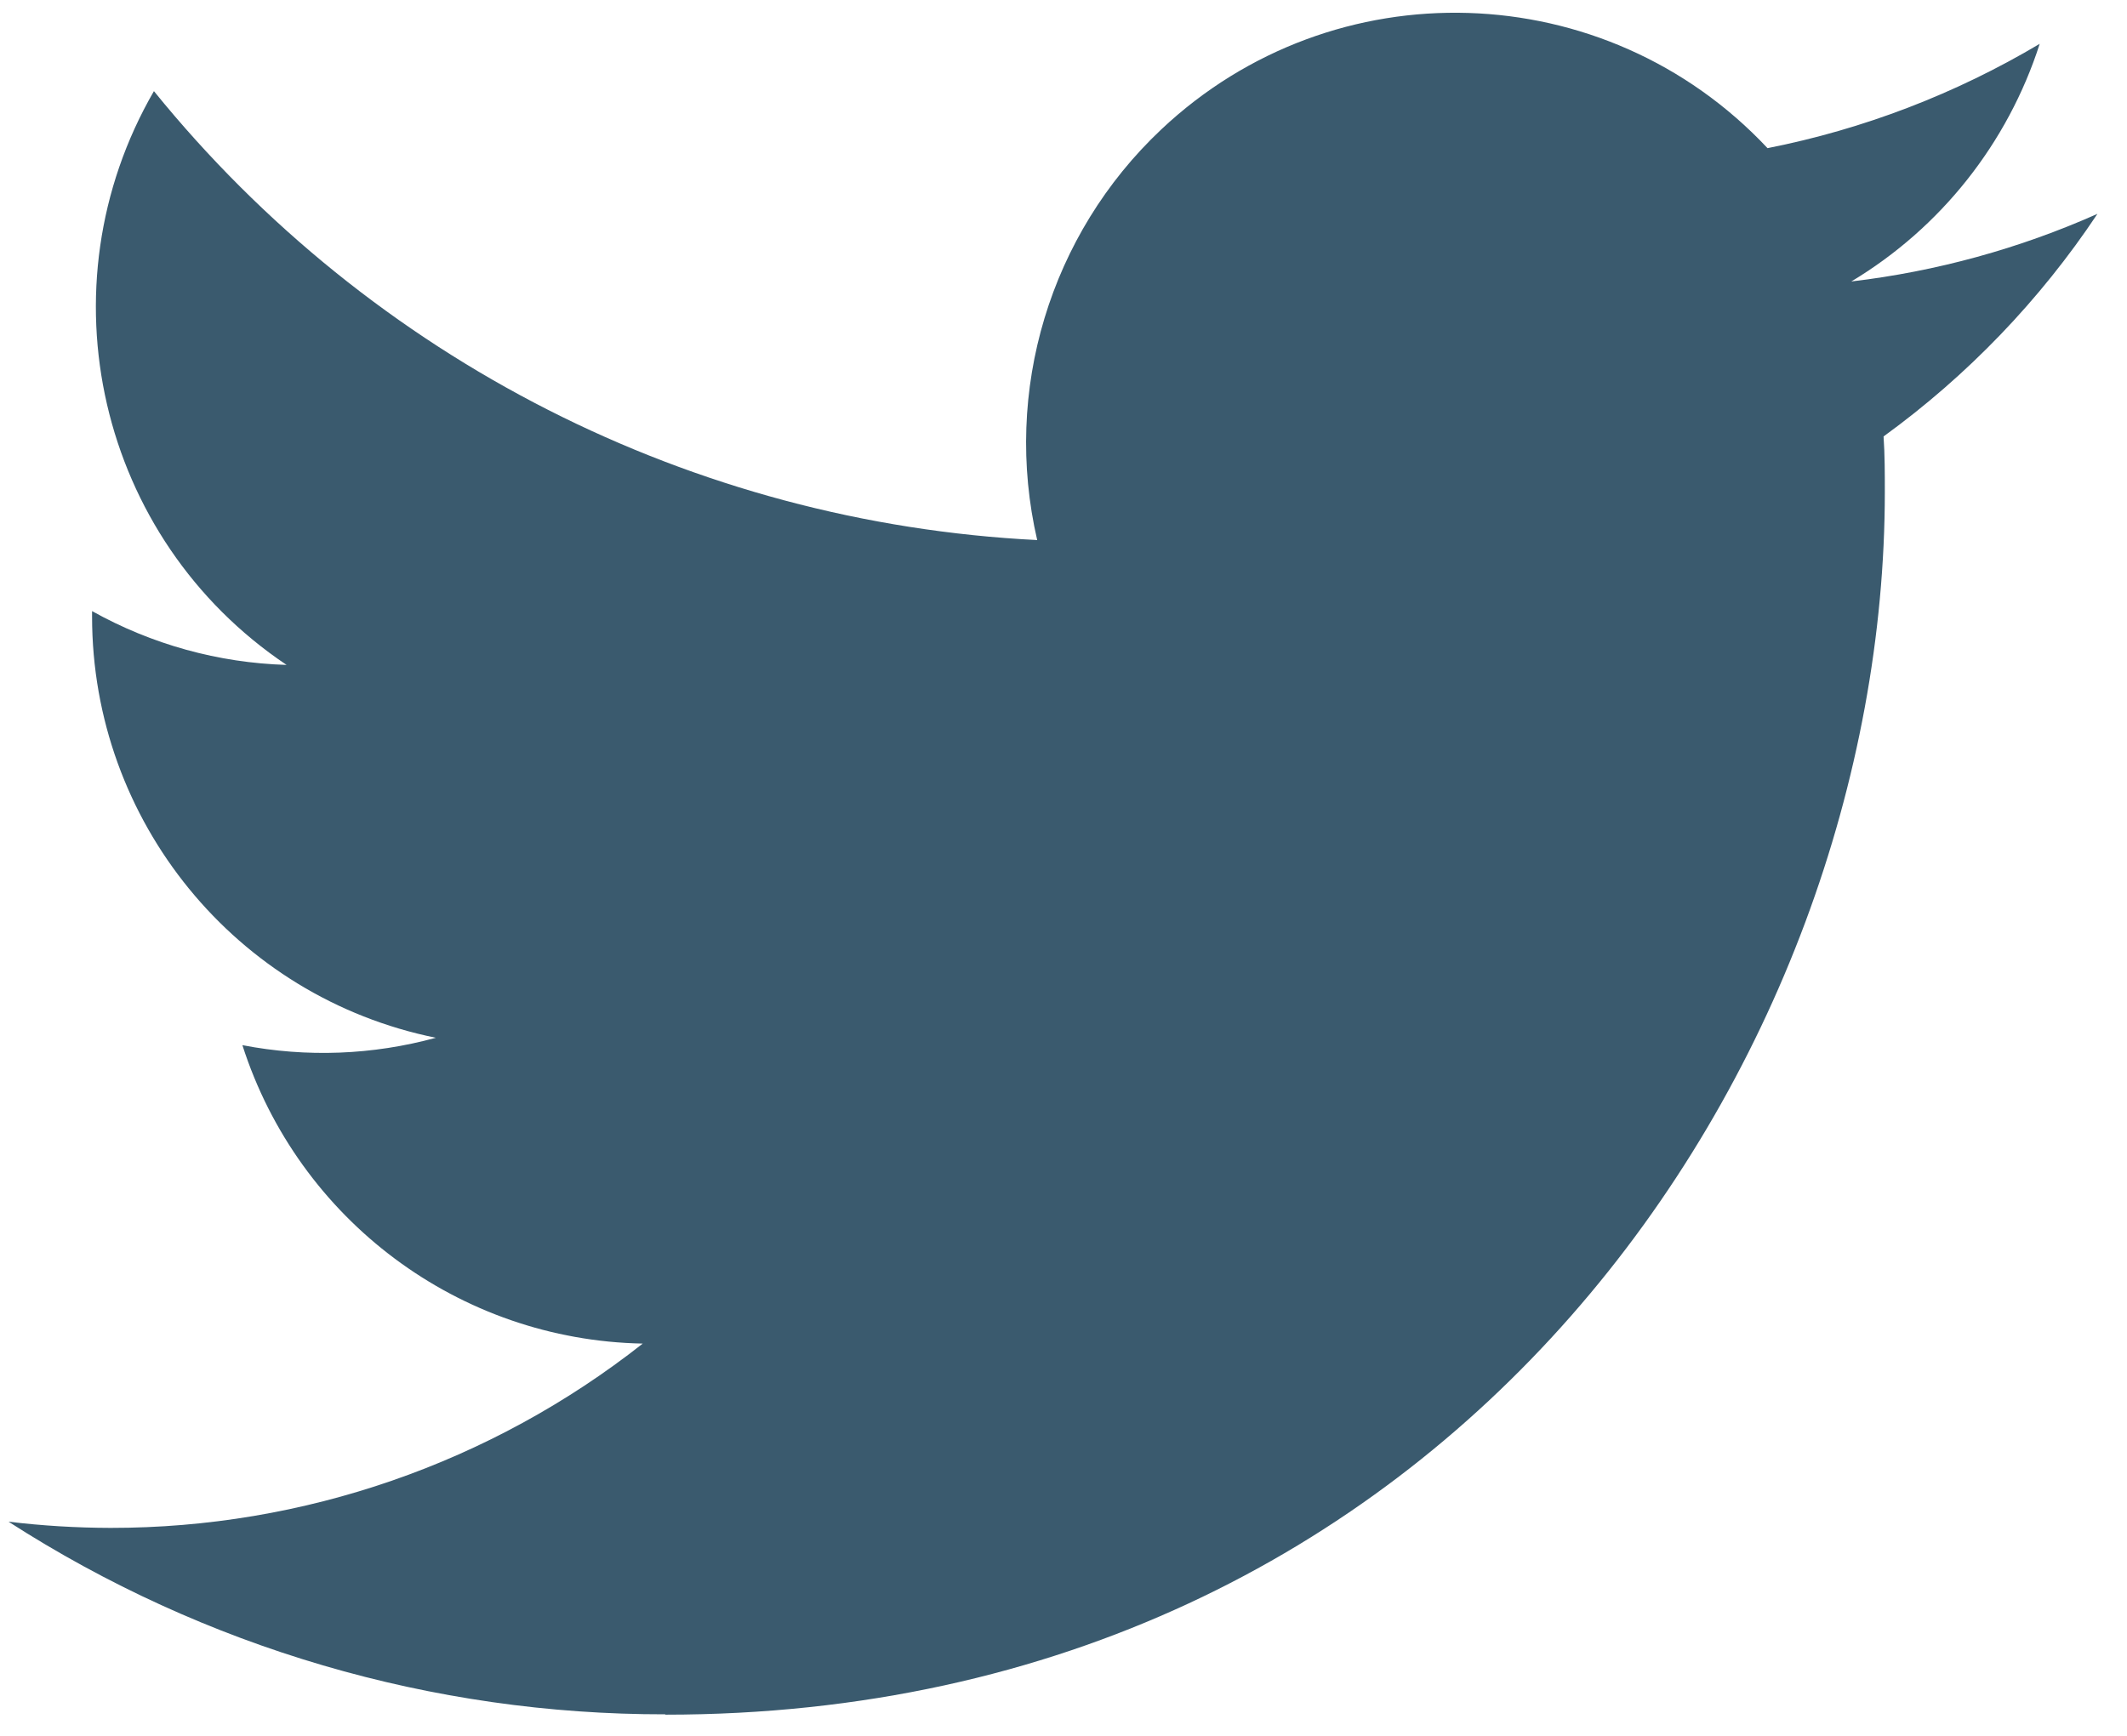 <svg
	width="49"
	height="40"
	viewBox="0 0 49 40"
	fill="none"
	xmlns="http://www.w3.org/2000/svg"
>
	<g clip-path="url(#clip0_21_344)">
		<path
			d="M43.392 10.057C43.421 10.482 43.421 10.908 43.421 11.337C43.421 24.422 33.49 39.512 15.329 39.512V39.504C9.965 39.512 4.712 37.971 0.196 35.065C0.976 35.159 1.76 35.206 2.545 35.208C6.991 35.212 11.31 33.716 14.807 30.961C10.583 30.881 6.878 28.118 5.584 24.084C7.064 24.371 8.588 24.312 10.041 23.914C5.435 22.98 2.121 18.922 2.121 14.208V14.082C3.494 14.849 5.03 15.275 6.602 15.322C2.264 12.414 0.927 6.626 3.546 2.1C8.559 8.286 15.955 12.047 23.894 12.445C23.099 9.006 24.186 5.402 26.751 2.984C30.727 -0.765 36.981 -0.572 40.719 3.414C42.931 2.977 45.05 2.163 46.989 1.01C46.252 3.302 44.71 5.249 42.649 6.486C44.606 6.255 46.518 5.73 48.319 4.928C46.993 6.92 45.324 8.655 43.392 10.057Z"
			fill="#3A5A6E"
		/>
	</g>
	<defs>
		<clipPath id="clip0_21_344">
			<rect width="48.485" height="40" fill="white" />
		</clipPath>
	</defs>
</svg>

